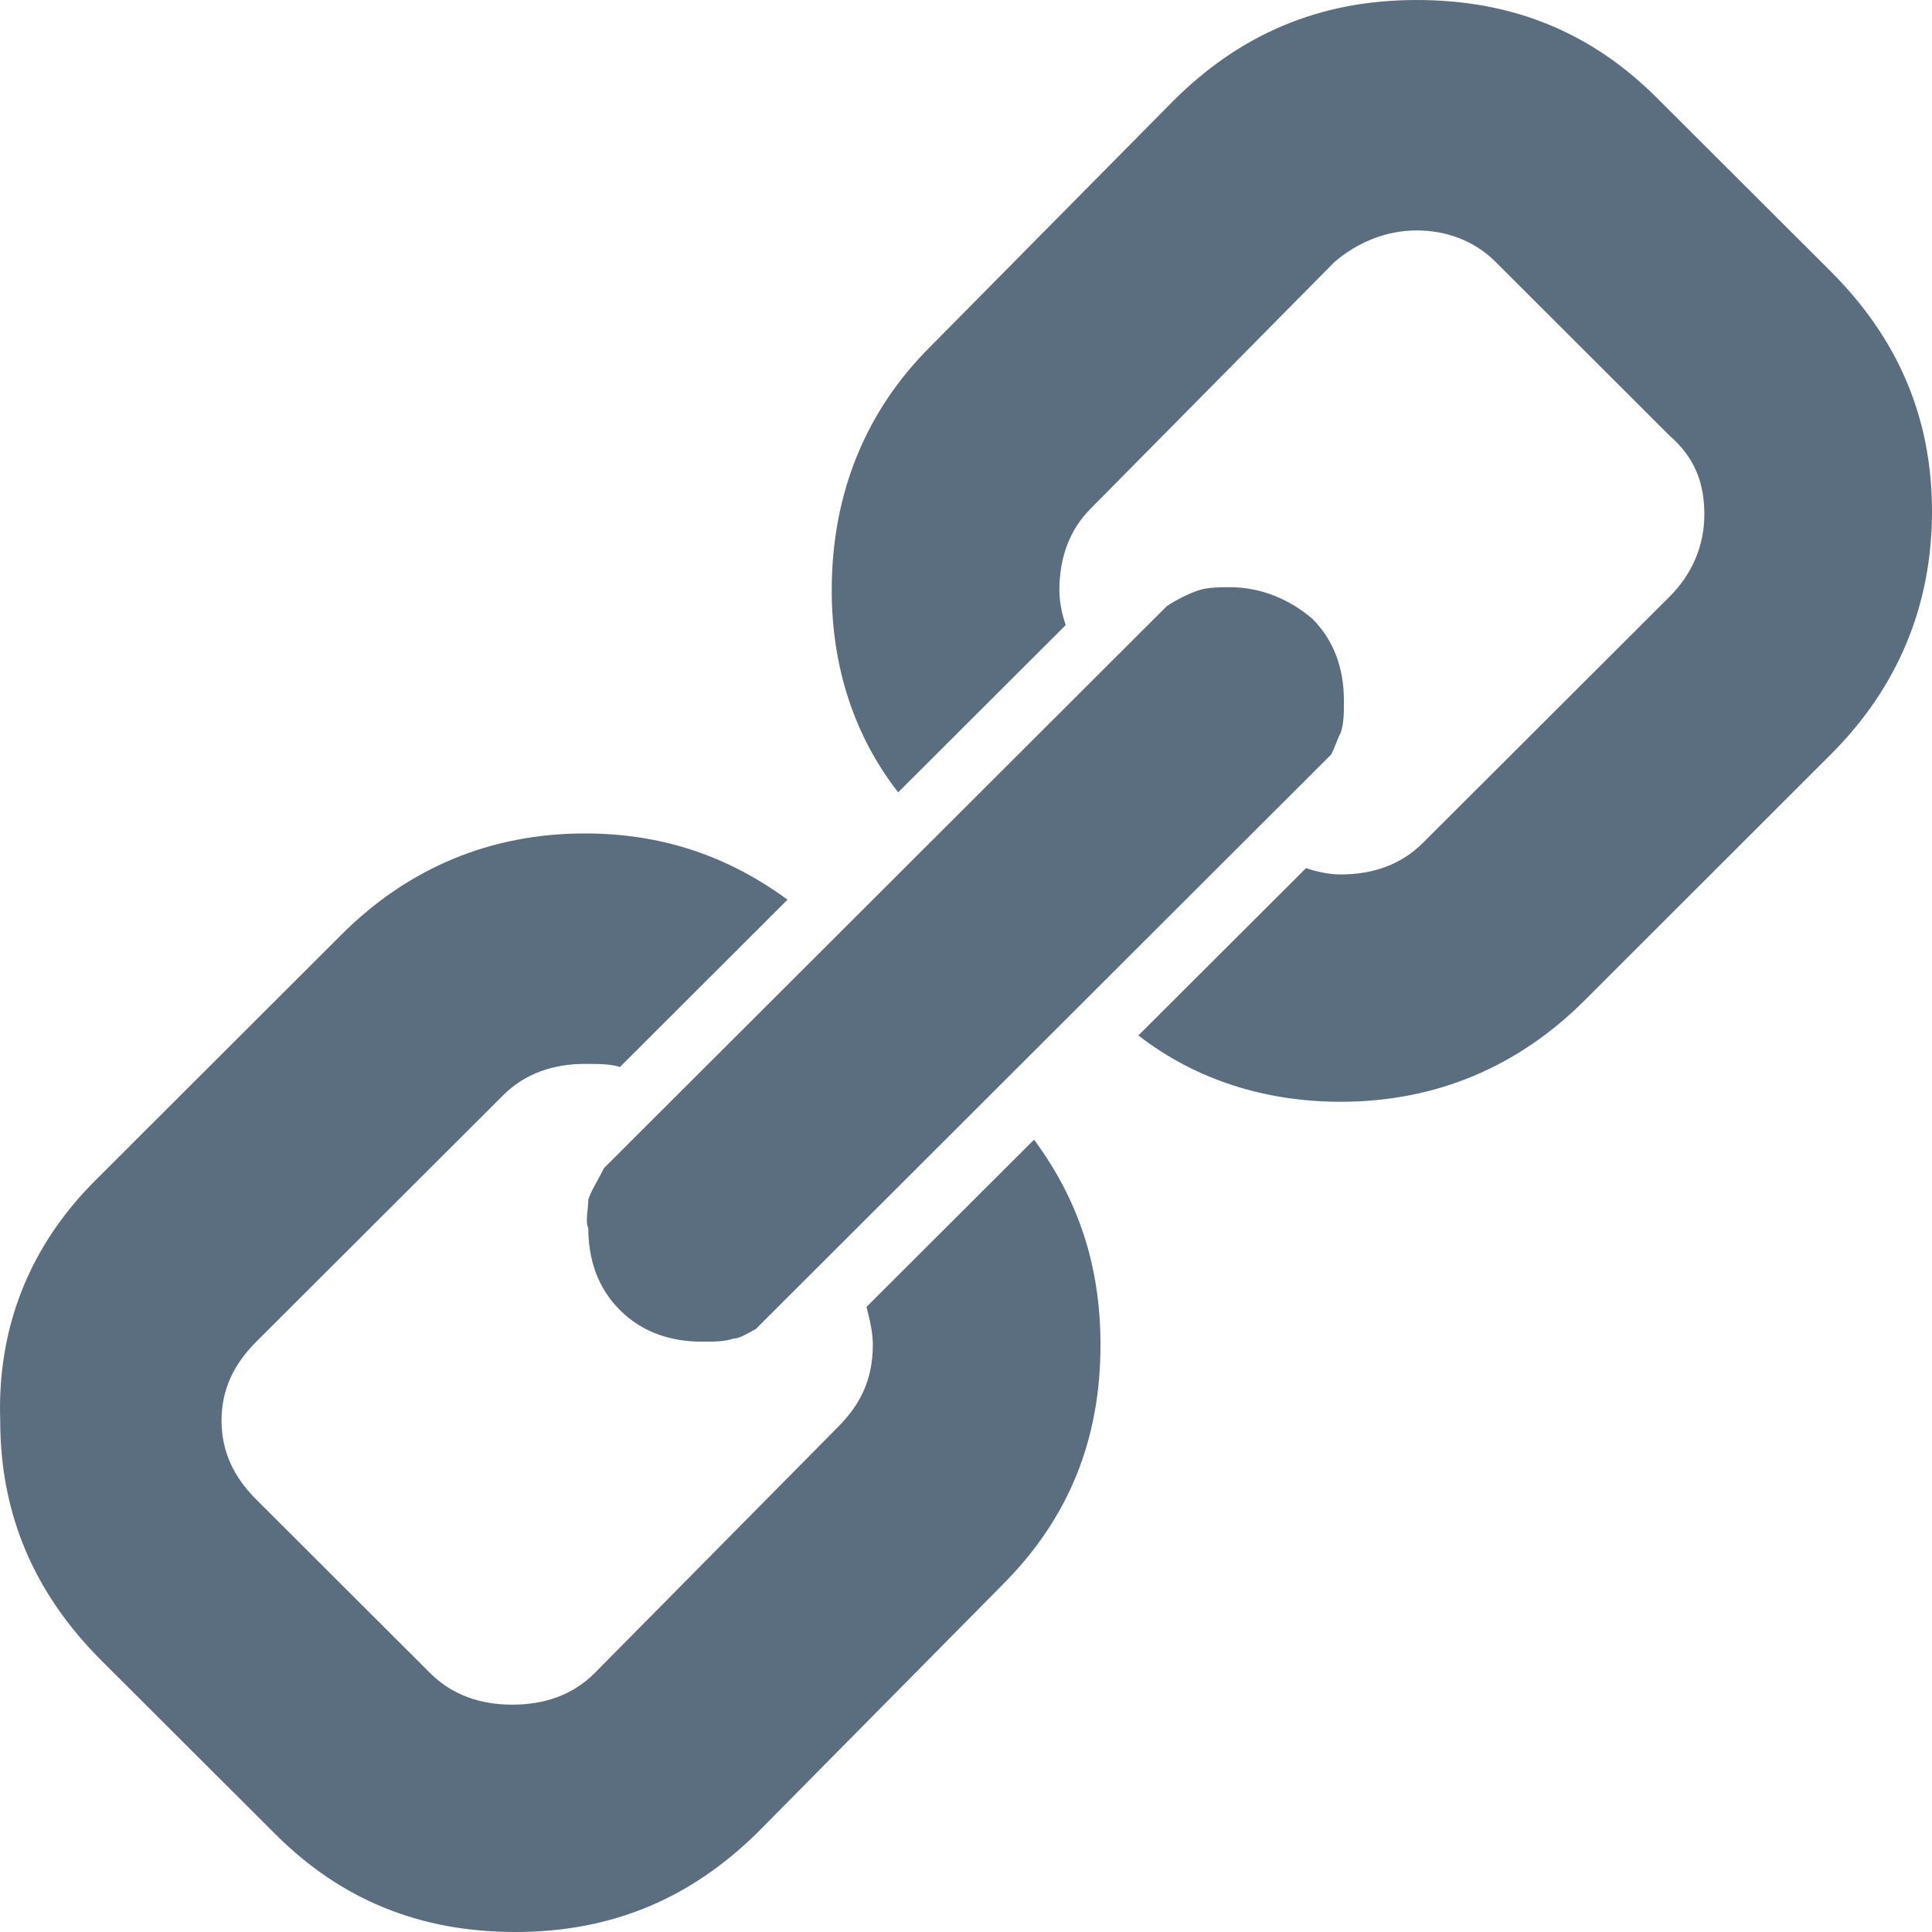 <?xml version="1.0" encoding="UTF-8"?>
<svg width="18px" height="18px" viewBox="0 0 18 18" version="1.1" xmlns="http://www.w3.org/2000/svg" xmlns:xlink="http://www.w3.org/1999/xlink">
    <title>Shape</title>
    <g id="Page-1" stroke="none" stroke-width="1" fill="none" fill-rule="evenodd">
        <g id="Product-List" transform="translate(-240, -744)" fill="#5B6E80" fill-rule="nonzero">
            <g id="Group" transform="translate(99, 743.84)">
                <path d="M158.114,11.16 L155.817,8.866 C155.198,8.248 154.432,7.925 153.549,7.925 C152.842,7.925 152.223,8.131 151.663,8.542 L153.224,10.101 C153.313,10.072 153.431,10.072 153.549,10.072 C153.843,10.072 154.108,10.16 154.314,10.366 L156.612,12.66 C156.818,12.866 156.936,13.101 156.936,13.395 C156.936,13.689 156.818,13.925 156.612,14.131 L154.992,15.748 C154.786,15.954 154.521,16.042 154.226,16.042 C153.931,16.042 153.666,15.954 153.46,15.748 L151.192,13.454 C150.986,13.248 150.868,13.013 150.868,12.689 C150.868,12.572 150.897,12.454 150.927,12.336 L149.366,10.778 C148.953,11.336 148.747,11.954 148.747,12.689 C148.747,13.572 149.042,14.307 149.66,14.925 L151.928,17.219 C152.547,17.836 153.283,18.16 154.197,18.16 C155.08,18.16 155.817,17.866 156.435,17.248 L158.055,15.631 C158.674,15.013 158.998,14.278 158.998,13.395 C159.027,12.542 158.733,11.778 158.114,11.16 Z M153.519,11.336 C153.49,11.248 153.431,11.16 153.372,11.042 L153.372,11.042 L148.129,5.807 L148.129,5.807 C148.04,5.748 147.922,5.689 147.834,5.66 C147.746,5.631 147.628,5.631 147.539,5.631 C147.245,5.631 146.98,5.748 146.773,5.925 C146.567,6.131 146.479,6.395 146.479,6.689 C146.479,6.807 146.479,6.895 146.508,6.984 C146.538,7.042 146.567,7.131 146.597,7.189 L151.958,12.542 C152.017,12.572 152.105,12.631 152.164,12.631 C152.252,12.66 152.341,12.66 152.459,12.66 C152.753,12.66 153.018,12.572 153.224,12.366 C153.431,12.16 153.519,11.895 153.519,11.601 C153.549,11.542 153.519,11.425 153.519,11.336 Z M150.338,3.395 L148.07,1.101 C147.451,0.484 146.715,0.16 145.801,0.16 C144.918,0.16 144.181,0.454 143.563,1.072 L141.943,2.689 C141.324,3.307 141,4.042 141,4.925 C141,5.807 141.324,6.572 141.943,7.189 L144.24,9.484 C144.859,10.101 145.625,10.425 146.508,10.425 C147.215,10.425 147.863,10.219 148.394,9.807 L146.832,8.248 C146.744,8.278 146.626,8.307 146.508,8.307 C146.214,8.307 145.949,8.219 145.743,8.013 L143.445,5.719 C143.239,5.513 143.121,5.248 143.121,4.954 C143.121,4.66 143.209,4.425 143.445,4.219 L145.065,2.601 C145.271,2.395 145.536,2.307 145.801,2.307 C146.096,2.307 146.361,2.425 146.567,2.601 L148.835,4.895 C149.042,5.101 149.13,5.366 149.13,5.66 C149.13,5.778 149.101,5.895 149.071,5.984 L150.632,7.542 C151.045,7.013 151.251,6.366 151.251,5.66 C151.251,4.748 150.927,3.984 150.338,3.395 Z" id="Shape" transform="translate(150, 9.16) scale(-1, 1) translate(-150, -9.16) "></path>
            </g>
        </g>
    </g>
</svg>